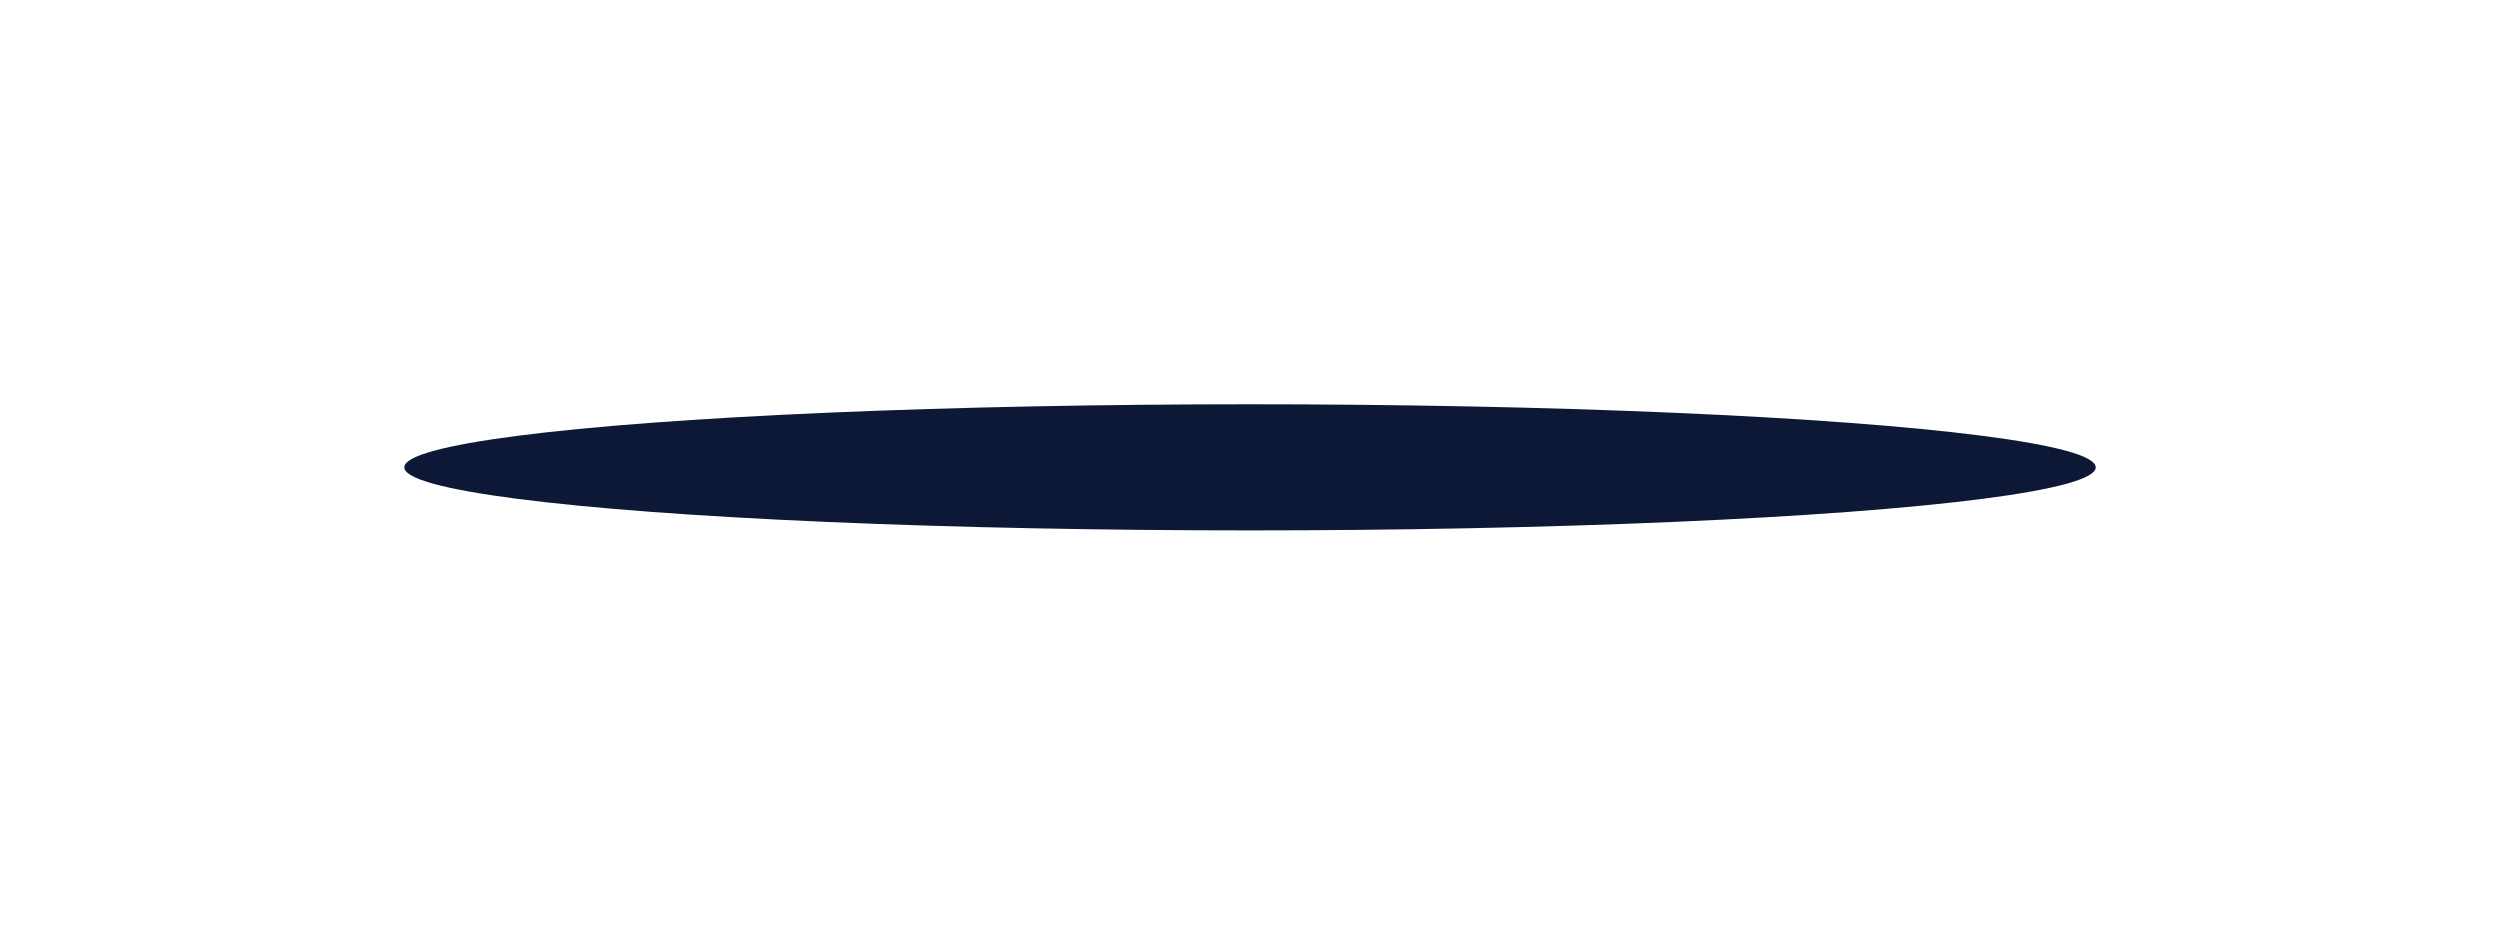 <?xml version="1.0" encoding="utf-8"?>
<svg xmlns="http://www.w3.org/2000/svg" fill="none" height="100%" overflow="visible" preserveAspectRatio="none" style="display: block;" viewBox="0 0 773 289" width="100%">
<g filter="url(#filter0_f_0_8025)" id="Ellipse 5">
<ellipse cx="386.5" cy="144.5" fill="#0C1835" rx="261.5" ry="19.5" style="mix-blend-mode:multiply"/>
</g>
<defs>
<filter color-interpolation-filters="sRGB" filterUnits="userSpaceOnUse" height="287.4" id="filter0_f_0_8025" width="771.4" x="0.8" y="0.8">
<feFlood flood-opacity="0" result="BackgroundImageFix"/>
<feBlend in="SourceGraphic" in2="BackgroundImageFix" mode="normal" result="shape"/>
<feGaussianBlur result="effect1_foregroundBlur_0_8025" stdDeviation="62.1"/>
</filter>
</defs>
</svg>